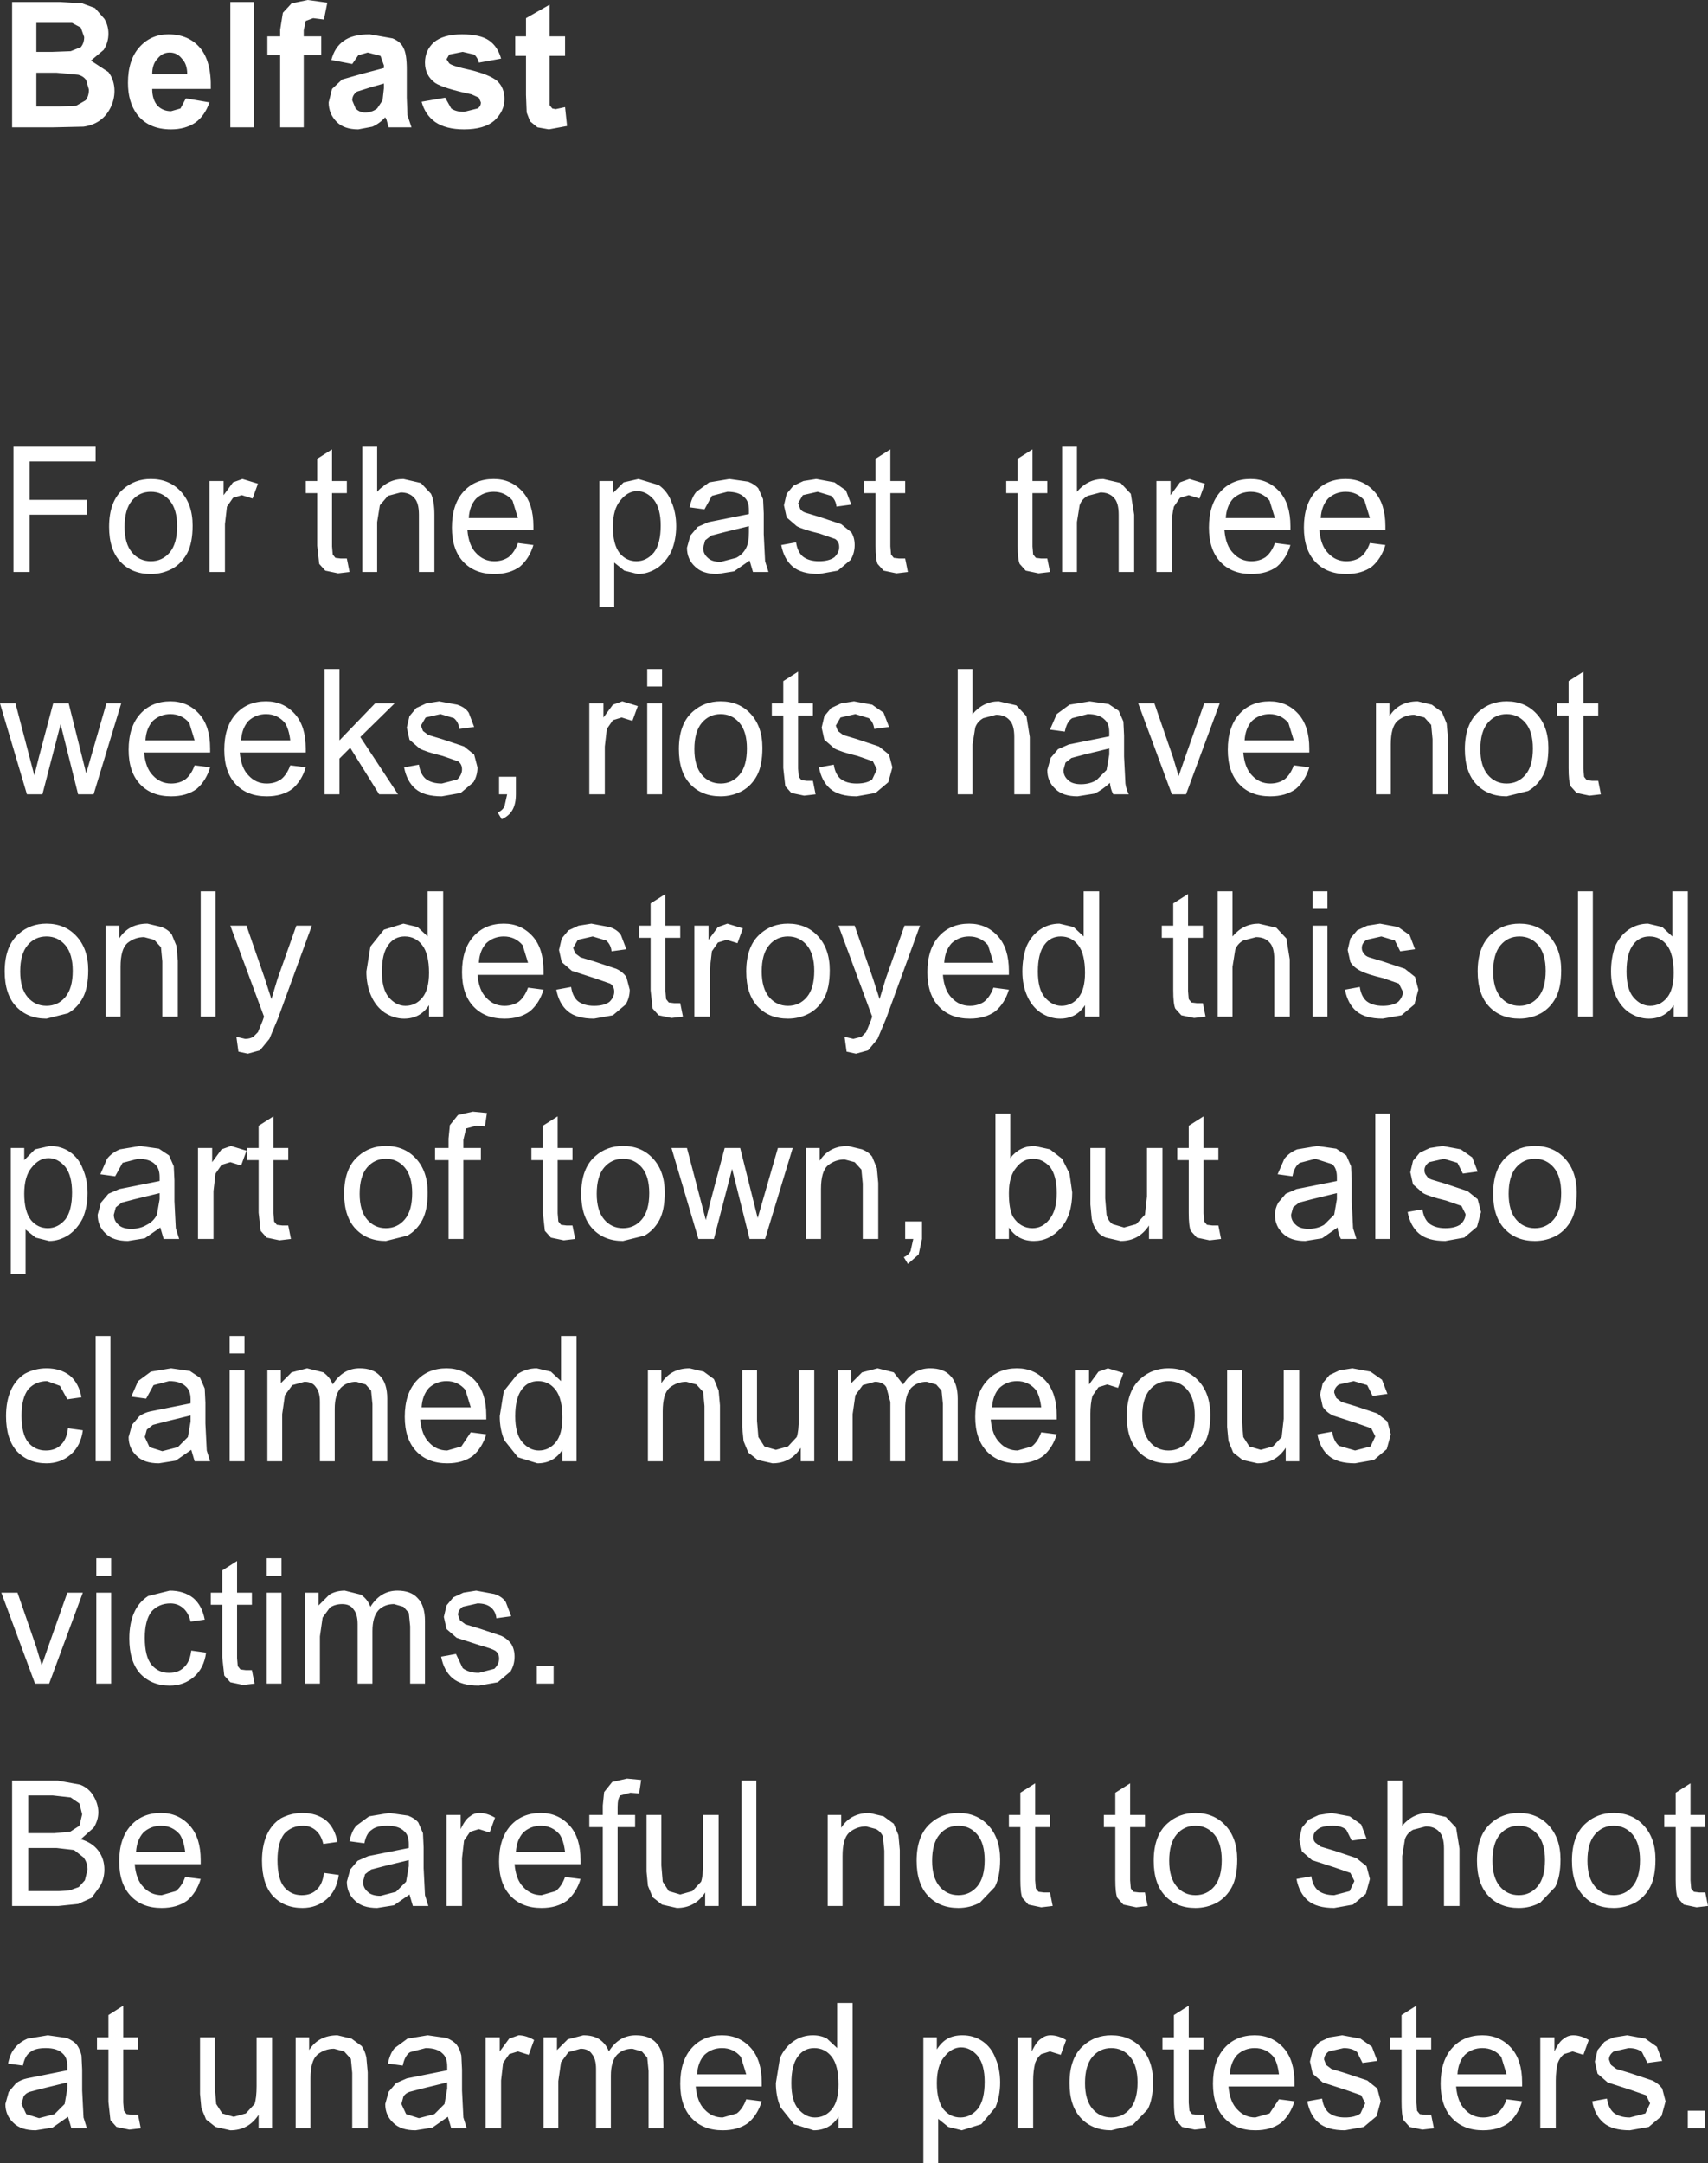<?xml version="1.0" encoding="UTF-8" standalone="no"?>
<svg xmlns:xlink="http://www.w3.org/1999/xlink" height="160.55px" width="126.8px" xmlns="http://www.w3.org/2000/svg">
  <rect width="100%" height="100%" fill="#333333" stroke="none"/>
  <g transform="matrix(1.0, 0.0, 0.0, 1.0, 64.9, 103.35)">
    <path d="M42.5 -49.65 L42.6 -48.55 42.6 -44.4 41.45 -44.4 41.45 -48.5 41.35 -49.55 40.85 -50.1 40.1 -50.3 Q39.4 -50.3 38.85 -49.85 38.35 -49.4 38.35 -48.1 L38.35 -44.4 37.25 -44.4 37.25 -51.15 38.25 -51.15 38.25 -50.2 Q38.95 -51.3 40.35 -51.3 L41.4 -51.05 42.15 -50.5 42.5 -49.65 M45.55 -49.7 Q45.0 -49.05 45.0 -47.75 45.0 -46.5 45.55 -45.85 46.1 -45.2 46.95 -45.2 47.8 -45.2 48.35 -45.85 48.9 -46.5 48.9 -47.8 48.9 -49.05 48.35 -49.7 47.8 -50.35 46.95 -50.35 46.1 -50.35 45.55 -49.7 M49.15 -50.4 Q50.05 -49.45 50.05 -47.85 50.05 -46.55 49.65 -45.8 49.25 -45.05 48.55 -44.65 L46.95 -44.25 Q45.55 -44.25 44.7 -45.15 43.85 -46.05 43.85 -47.75 43.85 -49.65 44.9 -50.55 45.75 -51.3 46.95 -51.3 48.3 -51.3 49.15 -50.4 M52.65 -53.5 L52.65 -51.15 53.75 -51.15 53.75 -50.25 52.65 -50.25 52.65 -46.3 52.7 -45.7 52.9 -45.45 53.3 -45.4 53.75 -45.4 53.95 -44.4 53.1 -44.3 52.15 -44.5 51.7 -45.0 Q51.55 -45.35 51.55 -46.35 L51.55 -50.25 50.7 -50.25 50.7 -51.15 51.55 -51.15 51.55 -52.8 52.65 -53.5 M15.05 -70.2 L15.05 -66.85 Q15.85 -67.8 17.0 -67.8 L18.3 -67.5 19.05 -66.7 19.3 -65.15 19.3 -60.9 18.15 -60.9 18.15 -65.15 Q18.15 -66.05 17.8 -66.4 17.45 -66.8 16.8 -66.8 L15.85 -66.55 Q15.4 -66.3 15.25 -65.85 L15.05 -64.6 15.05 -60.9 13.95 -60.9 13.95 -70.2 15.05 -70.2 M11.75 -70.0 L11.75 -67.65 12.85 -67.65 12.85 -66.75 11.75 -66.75 11.75 -62.8 11.8 -62.2 12.0 -61.95 12.4 -61.9 12.85 -61.9 13.05 -60.9 12.2 -60.8 11.25 -61.0 10.8 -61.5 Q10.65 -61.85 10.65 -62.85 L10.65 -66.75 9.8 -66.75 9.8 -67.65 10.65 -67.65 10.65 -69.3 11.75 -70.0 M1.2 -70.0 L1.2 -67.65 2.3 -67.65 2.3 -66.75 1.2 -66.75 1.2 -62.8 1.25 -62.2 1.45 -61.95 1.85 -61.9 2.3 -61.9 2.5 -60.9 1.65 -60.8 0.7 -61.0 0.25 -61.5 Q0.1 -61.85 0.1 -62.85 L0.1 -66.75 -0.75 -66.75 -0.75 -67.65 0.1 -67.65 0.1 -69.3 1.2 -70.0 M8.1 -50.05 Q7.65 -49.8 7.5 -49.35 L7.3 -48.1 7.3 -44.4 6.2 -44.4 6.2 -53.7 7.3 -53.7 7.3 -50.35 Q8.1 -51.3 9.25 -51.3 L10.55 -51.0 11.3 -50.2 11.55 -48.65 11.55 -44.4 10.4 -44.4 10.4 -48.65 Q10.4 -49.55 10.05 -49.9 9.7 -50.3 9.05 -50.3 L8.1 -50.05 M14.5 -51.05 L16.0 -51.3 17.4 -51.1 18.15 -50.6 18.5 -49.8 18.55 -48.75 18.55 -47.2 18.65 -45.2 Q18.7 -44.8 18.9 -44.4 L17.75 -44.4 Q17.55 -44.75 17.5 -45.25 16.9 -44.7 16.35 -44.45 L15.1 -44.25 Q14.0 -44.25 13.45 -44.8 12.85 -45.35 12.85 -46.2 L13.1 -47.1 13.65 -47.75 14.45 -48.1 15.45 -48.3 17.45 -48.7 17.45 -49.0 Q17.45 -49.65 17.1 -49.95 16.7 -50.35 15.85 -50.35 L14.7 -50.05 Q14.3 -49.8 14.15 -49.05 L13.05 -49.2 13.55 -50.35 14.5 -51.05 M32.75 -66.85 Q33.6 -67.8 35.0 -67.8 36.3 -67.8 37.15 -66.85 37.95 -65.95 37.95 -64.3 L37.95 -64.0 33.05 -64.0 Q33.15 -62.85 33.7 -62.3 34.25 -61.7 35.05 -61.7 35.65 -61.7 36.1 -62.0 36.55 -62.35 36.8 -63.05 L37.95 -62.9 Q37.65 -61.9 36.95 -61.3 36.2 -60.75 35.05 -60.75 33.6 -60.75 32.75 -61.65 31.9 -62.55 31.9 -64.2 31.9 -65.9 32.75 -66.85 M30.9 -64.0 L26.0 -64.0 Q26.1 -62.85 26.65 -62.3 27.2 -61.7 28.0 -61.7 28.6 -61.7 29.05 -62.0 29.5 -62.35 29.75 -63.05 L30.9 -62.9 Q30.6 -61.9 29.9 -61.3 29.15 -60.75 28.0 -60.75 26.55 -60.75 25.7 -61.65 24.85 -62.55 24.85 -64.2 24.85 -65.9 25.7 -66.85 26.55 -67.8 27.95 -67.8 29.25 -67.8 30.1 -66.85 30.9 -65.95 30.9 -64.3 L30.9 -64.0 M33.15 -64.9 L36.8 -64.9 36.4 -66.2 Q35.85 -66.85 35.0 -66.85 34.25 -66.85 33.7 -66.35 33.2 -65.8 33.15 -64.9 M24.55 -67.45 L24.15 -66.35 23.35 -66.6 22.7 -66.4 22.25 -65.75 Q22.1 -65.15 22.1 -64.45 L22.1 -60.9 20.95 -60.9 20.95 -67.65 22.0 -67.65 22.0 -66.6 22.7 -67.55 23.4 -67.8 24.55 -67.45 M27.95 -66.85 Q27.2 -66.85 26.65 -66.35 26.15 -65.8 26.1 -64.9 L29.75 -64.9 29.35 -66.2 Q28.8 -66.85 27.95 -66.85 M25.65 -51.15 L23.15 -44.4 22.1 -44.4 19.6 -51.15 20.8 -51.15 22.2 -47.1 22.6 -45.75 23.05 -47.05 24.5 -51.15 25.65 -51.15 M28.05 -49.85 Q27.55 -49.3 27.5 -48.4 L31.15 -48.4 30.75 -49.7 Q30.2 -50.35 29.35 -50.35 28.6 -50.35 28.05 -49.85 M29.35 -51.3 Q30.65 -51.3 31.5 -50.35 32.3 -49.45 32.3 -47.8 L32.3 -47.5 27.4 -47.5 Q27.5 -46.35 28.05 -45.8 28.6 -45.2 29.4 -45.2 30.0 -45.2 30.45 -45.5 30.9 -45.85 31.15 -46.55 L32.3 -46.4 Q32.0 -45.4 31.3 -44.8 30.55 -44.25 29.4 -44.25 27.95 -44.25 27.1 -45.15 26.25 -46.05 26.25 -47.7 26.25 -49.4 27.1 -50.35 27.95 -51.3 29.35 -51.3 M33.65 -37.2 L33.65 -35.9 32.55 -35.9 32.55 -37.2 33.65 -37.2 M26.6 -37.2 L26.6 -33.85 Q27.4 -34.8 28.55 -34.8 L29.85 -34.5 30.6 -33.7 30.85 -32.15 30.85 -27.9 29.7 -27.9 29.7 -32.15 Q29.7 -33.05 29.35 -33.4 29.0 -33.8 28.35 -33.8 L27.4 -33.55 Q26.95 -33.3 26.8 -32.85 L26.6 -31.6 26.6 -27.9 25.5 -27.9 25.5 -37.2 26.6 -37.2 M23.3 -34.65 L24.4 -34.65 24.4 -33.75 23.3 -33.75 23.3 -29.8 23.35 -29.2 23.55 -28.95 23.95 -28.9 24.4 -28.9 24.6 -27.9 23.75 -27.8 22.8 -28.0 22.35 -28.5 Q22.2 -28.85 22.2 -29.85 L22.2 -33.75 21.35 -33.75 21.35 -34.65 22.2 -34.65 22.2 -36.3 23.3 -37.0 23.3 -34.65 M36.6 -34.65 L37.55 -34.8 38.9 -34.55 39.75 -33.95 40.15 -32.9 39.05 -32.75 38.65 -33.55 37.65 -33.85 36.55 -33.6 Q36.2 -33.35 36.2 -33.0 36.2 -32.75 36.35 -32.6 36.45 -32.4 36.75 -32.3 L37.75 -32.0 39.4 -31.45 40.15 -30.85 40.4 -29.9 40.1 -28.8 39.15 -28.0 37.75 -27.75 Q36.45 -27.75 35.8 -28.3 35.15 -28.85 34.95 -29.9 L36.05 -30.1 Q36.15 -29.4 36.55 -29.05 37.0 -28.7 37.75 -28.7 38.5 -28.7 38.9 -29.0 39.25 -29.35 39.25 -29.75 L38.95 -30.35 37.8 -30.75 Q36.55 -31.05 36.1 -31.3 35.6 -31.55 35.35 -31.95 L35.15 -32.85 35.35 -33.7 35.85 -34.3 36.6 -34.65 M33.65 -34.65 L33.65 -27.9 32.55 -27.9 32.55 -34.65 33.65 -34.65 M15.6 -47.35 L14.65 -47.1 14.2 -46.75 14.05 -46.2 Q14.05 -45.75 14.4 -45.45 14.7 -45.15 15.35 -45.15 16.0 -45.15 16.5 -45.45 L17.25 -46.2 17.45 -47.35 17.45 -47.8 15.6 -47.35 M16.7 -37.2 L16.7 -27.9 15.65 -27.9 15.65 -28.75 Q15.0 -27.75 13.8 -27.75 13.05 -27.75 12.35 -28.2 11.7 -28.65 11.35 -29.45 11.0 -30.25 11.0 -31.25 11.0 -32.25 11.3 -33.1 11.65 -33.9 12.3 -34.35 12.95 -34.8 13.75 -34.8 L14.8 -34.55 15.55 -33.85 15.55 -37.2 16.7 -37.2 M0.1 -44.5 L-1.3 -44.25 Q-2.6 -44.25 -3.25 -44.8 -3.9 -45.35 -4.1 -46.4 L-3.0 -46.6 Q-2.9 -45.9 -2.5 -45.55 -2.05 -45.2 -1.3 -45.2 -0.55 -45.2 -0.15 -45.5 L0.2 -46.25 -0.1 -46.85 -1.25 -47.25 Q-2.5 -47.55 -2.95 -47.8 L-3.7 -48.45 -3.9 -49.35 -3.7 -50.2 -3.2 -50.8 -2.45 -51.15 -1.5 -51.3 -0.15 -51.05 0.7 -50.45 1.1 -49.4 0.0 -49.25 Q-0.05 -49.75 -0.4 -50.05 L-1.4 -50.35 -2.5 -50.1 -2.85 -49.5 -2.7 -49.1 -2.3 -48.8 -1.3 -48.5 0.35 -47.95 1.1 -47.35 1.35 -46.4 1.05 -45.3 0.1 -44.5 M5.75 -33.35 Q5.25 -32.8 5.2 -31.9 L8.85 -31.9 8.45 -33.2 Q7.9 -33.85 7.05 -33.85 6.3 -33.85 5.75 -33.35 M10.0 -31.3 L10.0 -31.0 5.1 -31.0 Q5.2 -29.85 5.75 -29.3 6.3 -28.7 7.1 -28.7 7.7 -28.7 8.15 -29.0 8.6 -29.35 8.85 -30.05 L10.0 -29.9 Q9.7 -28.9 9.0 -28.3 8.25 -27.75 7.1 -27.75 5.65 -27.75 4.8 -28.65 3.95 -29.55 3.95 -31.2 3.95 -32.9 4.8 -33.85 5.65 -34.8 7.05 -34.8 8.35 -34.8 9.2 -33.85 10.0 -32.95 10.0 -31.3 M3.4 -34.65 L0.9 -27.8 0.25 -26.25 -0.45 -25.4 -1.35 -25.15 -2.05 -25.3 -2.2 -26.4 -1.55 -26.25 -0.95 -26.4 -0.6 -26.75 -0.25 -27.6 -0.15 -27.9 -2.65 -34.65 -1.45 -34.65 -0.1 -30.75 0.4 -29.2 0.85 -30.7 2.25 -34.65 3.4 -34.65 M12.15 -31.25 Q12.15 -29.95 12.65 -29.35 13.2 -28.7 13.9 -28.7 14.65 -28.7 15.15 -29.3 15.65 -29.9 15.65 -31.15 15.65 -32.55 15.15 -33.2 14.65 -33.85 13.85 -33.85 13.1 -33.85 12.65 -33.25 12.15 -32.6 12.15 -31.25 M13.05 -18.05 L13.95 -17.35 14.5 -16.25 14.7 -14.85 Q14.7 -13.15 13.85 -12.2 13.0 -11.25 11.85 -11.25 10.65 -11.25 10.0 -12.25 L10.0 -11.4 9.0 -11.4 9.0 -20.7 10.1 -20.7 10.1 -17.4 Q10.8 -18.3 11.9 -18.3 L13.05 -18.05 M11.8 -17.35 Q11.05 -17.35 10.55 -16.7 10.0 -16.05 10.0 -14.8 10.0 -13.6 10.3 -13.05 10.85 -12.2 11.75 -12.2 12.5 -12.2 13.0 -12.85 13.55 -13.5 13.55 -14.8 13.55 -16.1 13.05 -16.75 12.5 -17.35 11.8 -17.35 M20.1 -13.2 L20.25 -14.55 20.25 -18.15 21.4 -18.15 21.4 -11.4 20.4 -11.4 20.4 -12.4 Q19.65 -11.25 18.3 -11.25 L17.2 -11.5 Q16.7 -11.7 16.5 -12.05 16.25 -12.4 16.15 -12.9 L16.05 -13.95 16.05 -18.15 17.15 -18.15 17.15 -14.4 17.25 -13.2 Q17.35 -12.75 17.7 -12.5 L18.55 -12.25 19.45 -12.5 20.1 -13.2 M3.55 -12.7 L3.55 -11.4 3.3 -10.25 2.5 -9.55 2.2 -10.05 Q2.55 -10.2 2.7 -10.5 L2.9 -11.4 2.3 -11.4 2.3 -12.7 3.55 -12.7 M0.3 -15.55 L0.3 -11.4 -0.85 -11.4 -0.85 -15.5 -0.95 -16.55 -1.45 -17.1 -2.2 -17.3 Q-2.9 -17.3 -3.45 -16.85 -3.95 -16.4 -3.95 -15.1 L-3.95 -11.4 -5.05 -11.4 -5.05 -18.15 -4.05 -18.15 -4.05 -17.2 Q-3.35 -18.3 -1.95 -18.3 L-0.9 -18.05 Q-0.4 -17.85 -0.15 -17.5 L0.2 -16.65 0.3 -15.55 M0.05 -0.8 L-0.85 -0.55 -1.4 0.2 -1.6 1.6 -1.6 5.1 -2.7 5.1 -2.7 -1.65 -1.7 -1.65 -1.7 -0.7 -0.9 -1.5 0.25 -1.8 1.45 -1.5 2.15 -0.6 Q2.9 -1.8 4.15 -1.8 5.15 -1.8 5.65 -1.25 6.2 -0.7 6.2 0.45 L6.2 5.1 5.1 5.1 5.1 0.85 5.0 -0.15 4.6 -0.6 3.9 -0.8 Q3.2 -0.8 2.75 -0.35 2.3 0.15 2.3 1.2 L2.3 5.1 1.2 5.1 1.2 0.7 0.9 -0.4 Q0.65 -0.8 0.05 -0.8 M10.6 -0.85 Q9.85 -0.85 9.3 -0.35 8.8 0.2 8.75 1.1 L12.4 1.1 Q12.3 0.25 12.0 -0.2 11.45 -0.85 10.6 -0.85 M12.75 -0.85 Q13.55 0.05 13.55 1.7 L13.55 2.0 8.65 2.0 Q8.75 3.15 9.3 3.7 9.85 4.3 10.65 4.3 L11.7 4.0 Q12.15 3.65 12.4 2.95 L13.55 3.1 Q13.25 4.1 12.55 4.7 11.8 5.25 10.65 5.25 9.2 5.25 8.35 4.35 7.5 3.45 7.5 1.8 7.5 0.1 8.35 -0.85 9.2 -1.8 10.6 -1.8 11.9 -1.8 12.75 -0.85 M15.95 -0.6 L16.65 -1.55 17.35 -1.8 18.5 -1.45 18.1 -0.35 17.3 -0.6 16.65 -0.4 16.2 0.25 Q16.05 0.85 16.05 1.55 L16.05 5.1 14.9 5.1 14.9 -1.65 15.95 -1.65 15.95 -0.6 M38.3 -20.7 L38.3 -11.4 37.2 -11.4 37.2 -20.7 38.3 -20.7 M34.35 -16.0 Q34.35 -16.65 34.0 -16.95 L32.75 -17.35 31.6 -17.05 Q31.2 -16.8 31.05 -16.05 L29.95 -16.2 30.45 -17.35 Q30.8 -17.8 31.4 -18.05 L32.9 -18.3 34.3 -18.1 35.05 -17.6 35.4 -16.8 35.45 -15.75 35.45 -14.2 35.55 -12.2 35.8 -11.4 34.65 -11.4 Q34.45 -11.75 34.4 -12.25 L33.25 -11.45 32.0 -11.25 Q30.9 -11.25 30.35 -11.8 29.75 -12.35 29.75 -13.2 29.75 -13.65 30.0 -14.1 L30.55 -14.75 31.35 -15.1 32.35 -15.3 34.35 -15.7 34.35 -16.0 M31.3 -12.45 Q31.6 -12.15 32.25 -12.15 32.9 -12.15 33.4 -12.45 L34.15 -13.2 34.35 -14.35 34.35 -14.8 32.5 -14.35 31.55 -14.1 31.1 -13.75 30.95 -13.2 Q30.95 -12.75 31.3 -12.45 M40.0 -17.2 L40.5 -17.8 41.25 -18.15 42.2 -18.3 43.55 -18.05 44.4 -17.45 44.8 -16.4 43.7 -16.25 43.3 -17.05 42.3 -17.35 41.2 -17.1 Q40.85 -16.85 40.85 -16.5 40.85 -16.25 41.0 -16.1 41.1 -15.9 41.4 -15.8 L42.4 -15.5 44.05 -14.95 44.8 -14.35 45.05 -13.4 44.75 -12.3 43.8 -11.5 42.4 -11.25 Q41.1 -11.25 40.45 -11.8 39.8 -12.35 39.6 -13.4 L40.7 -13.6 Q40.8 -12.9 41.2 -12.55 41.65 -12.2 42.4 -12.2 43.15 -12.2 43.55 -12.5 43.9 -12.85 43.9 -13.25 L43.6 -13.85 42.45 -14.25 Q41.2 -14.55 40.75 -14.8 L40.0 -15.45 39.8 -16.35 40.0 -17.2 M24.45 -20.5 L24.45 -18.15 25.55 -18.15 25.55 -17.25 24.45 -17.25 24.45 -13.3 24.5 -12.7 24.7 -12.45 25.1 -12.4 25.55 -12.4 25.75 -11.4 24.9 -11.3 23.95 -11.5 23.5 -12.0 Q23.35 -12.35 23.35 -13.35 L23.35 -17.25 22.5 -17.25 22.5 -18.15 23.35 -18.15 23.35 -19.8 24.45 -20.5 M20.45 -0.2 Q19.9 0.45 19.9 1.75 19.9 3.0 20.45 3.65 21.0 4.3 21.85 4.3 22.7 4.3 23.25 3.65 23.8 3.0 23.8 1.7 23.8 0.45 23.25 -0.2 22.7 -0.85 21.85 -0.85 21.0 -0.85 20.45 -0.2 M24.05 -0.9 Q24.95 0.05 24.95 1.65 24.95 2.95 24.55 3.7 L23.45 4.85 Q22.7 5.25 21.85 5.25 20.45 5.25 19.6 4.35 18.75 3.45 18.75 1.75 18.75 -0.15 19.8 -1.05 20.65 -1.8 21.85 -1.8 23.2 -1.8 24.05 -0.9 M27.3 -1.65 L27.3 2.1 27.4 3.3 27.85 4.0 28.7 4.25 29.6 4.0 30.25 3.3 30.4 1.95 30.4 -1.65 31.55 -1.65 31.55 5.1 30.55 5.1 30.55 4.1 Q29.8 5.25 28.45 5.25 L27.35 5.0 26.65 4.45 26.3 3.6 26.2 2.55 26.2 -1.65 27.3 -1.65 M33.8 -1.3 L34.55 -1.65 35.5 -1.8 36.85 -1.55 37.7 -0.95 38.1 0.1 37.0 0.25 36.6 -0.55 35.6 -0.85 34.5 -0.6 Q34.15 -0.35 34.15 0.0 L34.3 0.4 34.7 0.7 35.7 1.0 37.35 1.55 38.1 2.15 38.35 3.1 38.05 4.2 37.1 5.0 35.7 5.25 Q34.4 5.25 33.75 4.7 33.1 4.15 32.9 3.1 L34.0 2.9 Q34.1 3.6 34.5 3.95 L35.7 4.3 36.85 4.0 37.2 3.25 36.9 2.65 35.75 2.25 34.05 1.7 Q33.55 1.45 33.3 1.05 L33.1 0.15 33.3 -0.7 33.8 -1.3 M53.35 -37.2 L53.35 -27.9 52.25 -27.9 52.25 -37.2 53.35 -37.2 M60.4 -37.2 L60.4 -27.9 59.35 -27.9 59.35 -28.75 Q58.7 -27.75 57.5 -27.75 56.75 -27.75 56.05 -28.2 55.4 -28.65 55.05 -29.45 54.7 -30.25 54.7 -31.25 54.7 -32.25 55.0 -33.1 55.35 -33.9 56.0 -34.35 56.65 -34.8 57.45 -34.8 L58.5 -34.55 59.25 -33.85 59.25 -37.2 60.4 -37.2 M49.3 -33.2 Q48.75 -33.85 47.9 -33.85 47.05 -33.85 46.5 -33.2 45.95 -32.55 45.95 -31.25 45.95 -30.0 46.5 -29.35 47.05 -28.7 47.9 -28.7 48.75 -28.7 49.3 -29.35 49.85 -30.0 49.85 -31.3 49.85 -32.55 49.3 -33.2 M50.1 -33.9 Q51.0 -32.95 51.0 -31.35 51.0 -30.05 50.6 -29.3 50.2 -28.55 49.5 -28.15 48.75 -27.75 47.9 -27.75 46.5 -27.75 45.65 -28.65 44.8 -29.55 44.8 -31.25 44.8 -33.15 45.85 -34.05 46.7 -34.8 47.9 -34.8 49.25 -34.8 50.1 -33.9 M55.85 -31.25 Q55.85 -29.95 56.35 -29.35 56.9 -28.7 57.6 -28.7 58.35 -28.7 58.85 -29.3 59.35 -29.9 59.35 -31.15 59.35 -32.55 58.85 -33.2 58.35 -33.85 57.55 -33.85 56.8 -33.85 56.35 -33.25 55.85 -32.6 55.85 -31.25 M52.15 -14.85 Q52.15 -13.55 51.75 -12.8 51.35 -12.05 50.65 -11.65 49.9 -11.25 49.05 -11.25 47.65 -11.25 46.8 -12.15 45.95 -13.05 45.95 -14.75 45.95 -16.65 47.0 -17.55 47.85 -18.3 49.05 -18.3 50.4 -18.3 51.25 -17.4 52.15 -16.45 52.15 -14.85 M47.1 -14.75 Q47.1 -13.5 47.65 -12.85 48.2 -12.2 49.05 -12.2 49.9 -12.2 50.45 -12.85 51.0 -13.5 51.0 -14.8 51.0 -16.05 50.45 -16.7 49.9 -17.35 49.05 -17.35 48.2 -17.35 47.65 -16.7 47.1 -16.05 47.1 -14.75 M60.6 29.0 L60.6 31.35 61.7 31.35 61.7 32.25 60.6 32.25 60.6 36.2 60.65 36.8 60.85 37.05 61.25 37.1 61.7 37.1 61.9 38.1 61.05 38.2 60.1 38.0 59.65 37.5 Q59.5 37.15 59.5 36.15 L59.5 32.25 58.65 32.25 58.65 31.35 59.5 31.35 59.5 29.7 60.6 29.0 M52.95 34.75 Q52.95 36.0 53.5 36.65 54.05 37.3 54.9 37.3 55.75 37.3 56.3 36.65 56.85 36.0 56.85 34.7 56.85 33.45 56.3 32.8 55.75 32.15 54.9 32.15 54.05 32.15 53.5 32.8 52.95 33.45 52.95 34.75 M52.85 31.95 Q53.7 31.2 54.9 31.2 56.25 31.2 57.1 32.1 58.0 33.05 58.0 34.65 58.0 35.95 57.6 36.7 57.2 37.45 56.5 37.85 55.75 38.25 54.9 38.25 53.5 38.25 52.65 37.35 51.8 36.45 51.8 34.75 51.8 32.85 52.85 31.95 M43.2 32.3 L43.45 33.85 43.45 38.1 42.3 38.1 42.3 33.85 Q42.3 32.95 41.95 32.6 41.6 32.2 40.95 32.2 L40.0 32.45 Q39.55 32.7 39.4 33.15 L39.2 34.4 39.2 38.1 38.1 38.1 38.1 28.8 39.2 28.8 39.2 32.15 Q40.0 31.2 41.15 31.2 L42.45 31.5 43.2 32.3 M50.05 32.1 Q50.95 33.05 50.95 34.65 50.95 35.95 50.55 36.7 L49.45 37.85 Q48.7 38.25 47.85 38.25 46.45 38.25 45.6 37.35 44.75 36.45 44.75 34.75 44.75 32.85 45.8 31.95 46.65 31.2 47.85 31.2 49.2 31.2 50.05 32.1 M46.45 36.65 Q47.0 37.3 47.85 37.3 48.7 37.3 49.25 36.65 49.8 36.0 49.8 34.7 49.8 33.45 49.25 32.8 48.7 32.15 47.85 32.15 47.0 32.15 46.45 32.8 45.9 33.45 45.9 34.75 45.9 36.0 46.45 36.65 M41.35 48.75 L40.25 48.75 40.25 52.7 40.3 53.3 40.5 53.55 40.9 53.6 41.35 53.6 41.55 54.6 40.7 54.7 39.75 54.5 39.3 54.0 Q39.15 53.65 39.15 52.65 L39.15 48.75 38.3 48.75 38.3 47.85 39.15 47.85 39.15 46.2 40.25 45.5 40.25 47.85 41.35 47.85 41.35 48.75 M43.85 49.15 Q43.35 49.7 43.3 50.6 L46.95 50.6 46.55 49.3 Q46.0 48.65 45.15 48.65 44.4 48.65 43.85 49.15 M45.15 47.7 Q46.45 47.7 47.3 48.65 48.1 49.55 48.1 51.2 L48.1 51.5 43.2 51.5 Q43.3 52.65 43.85 53.2 44.4 53.8 45.2 53.8 45.8 53.8 46.25 53.5 46.7 53.15 46.95 52.45 L48.1 52.6 Q47.8 53.6 47.1 54.2 46.35 54.75 45.2 54.75 43.75 54.75 42.9 53.85 42.05 52.95 42.05 51.3 42.05 49.6 42.9 48.65 43.75 47.7 45.15 47.7 M50.5 47.85 L50.5 48.9 Q50.85 48.15 51.2 47.95 51.5 47.7 51.9 47.7 52.45 47.7 53.05 48.05 L52.65 49.15 51.85 48.9 51.2 49.1 Q50.9 49.35 50.75 49.75 50.6 50.35 50.6 51.05 L50.6 54.6 49.45 54.6 49.45 47.85 50.5 47.85 M54.2 48.2 Q54.5 48.0 54.95 47.85 L55.9 47.7 57.25 47.95 58.1 48.55 58.5 49.6 57.4 49.75 57.0 48.95 Q56.65 48.65 56.0 48.65 L54.9 48.9 Q54.55 49.15 54.55 49.5 L54.7 49.9 55.1 50.2 56.1 50.5 57.75 51.05 Q58.2 51.25 58.5 51.65 L58.75 52.6 58.45 53.7 57.5 54.5 56.1 54.75 Q54.8 54.75 54.15 54.2 53.5 53.65 53.3 52.6 L54.4 52.4 Q54.5 53.1 54.9 53.45 55.35 53.8 56.1 53.8 L57.25 53.5 57.6 52.75 57.3 52.15 56.15 51.75 54.45 51.2 53.7 50.55 53.5 49.65 53.7 48.8 54.2 48.2 M19.0 29.0 L19.0 31.35 20.1 31.35 20.1 32.25 19.0 32.25 19.0 36.2 19.05 36.8 19.25 37.05 19.65 37.1 20.1 37.1 20.3 38.1 19.45 38.2 18.5 38.0 18.05 37.5 Q17.9 37.15 17.9 36.15 L17.9 32.25 17.05 32.25 17.05 31.35 17.9 31.35 17.9 29.7 19.0 29.0 M11.95 29.0 L11.95 31.35 13.05 31.35 13.05 32.25 11.95 32.25 11.95 36.2 12.0 36.8 12.2 37.05 12.6 37.1 13.05 37.1 13.25 38.1 12.4 38.2 11.45 38.0 11.0 37.5 Q10.85 37.15 10.85 36.15 L10.85 32.25 10.0 32.25 10.0 31.35 10.85 31.35 10.85 29.7 11.95 29.0 M4.85 36.65 Q5.4 37.3 6.25 37.3 7.1 37.3 7.65 36.65 8.2 36.0 8.2 34.7 8.2 33.45 7.65 32.8 7.1 32.15 6.25 32.15 5.4 32.15 4.85 32.8 4.3 33.45 4.3 34.75 4.3 36.0 4.85 36.65 M1.45 32.0 L1.8 32.85 1.9 33.95 1.9 38.1 0.75 38.1 0.75 34.0 0.65 32.95 Q0.5 32.6 0.15 32.4 L-0.6 32.2 Q-1.3 32.2 -1.85 32.65 -2.35 33.1 -2.35 34.4 L-2.35 38.1 -3.45 38.1 -3.45 31.35 -2.45 31.35 -2.45 32.3 Q-1.75 31.2 -0.35 31.2 L0.7 31.45 1.45 32.0 M4.2 31.95 Q5.05 31.2 6.25 31.2 7.6 31.2 8.45 32.1 9.35 33.05 9.35 34.65 9.35 35.95 8.95 36.7 L7.85 37.85 Q7.1 38.25 6.25 38.25 4.85 38.25 4.0 37.35 3.15 36.45 3.15 34.75 3.15 32.85 4.2 31.95 M4.65 47.85 L4.65 48.75 Q5.0 48.2 5.45 47.95 5.9 47.7 6.55 47.7 7.4 47.7 8.05 48.15 8.7 48.6 9.0 49.4 9.35 50.2 9.35 51.2 9.35 52.2 9.0 53.05 L7.95 54.3 6.5 54.75 5.5 54.5 4.75 53.9 4.75 57.2 3.65 57.2 3.65 47.85 4.65 47.85 M5.2 49.3 Q4.65 49.95 4.65 51.25 4.65 52.55 5.15 53.2 5.65 53.8 6.4 53.8 7.15 53.8 7.7 53.15 8.2 52.5 8.2 51.15 8.2 49.9 7.7 49.25 7.15 48.6 6.45 48.6 5.75 48.6 5.2 49.3 M12.4 49.1 Q12.1 49.35 11.95 49.75 11.8 50.35 11.8 51.05 L11.8 54.6 10.65 54.6 10.65 47.85 11.7 47.85 11.7 48.9 Q12.05 48.15 12.4 47.95 12.7 47.7 13.1 47.7 13.65 47.7 14.25 48.05 L13.85 49.15 13.05 48.9 12.4 49.1 M16.2 49.3 Q15.65 49.95 15.65 51.25 15.65 52.5 16.2 53.15 16.75 53.8 17.6 53.8 18.45 53.8 19.0 53.15 19.55 52.5 19.55 51.2 19.55 49.95 19.0 49.3 18.45 48.65 17.6 48.65 16.75 48.65 16.2 49.3 M19.8 48.6 Q20.7 49.55 20.7 51.15 20.7 52.45 20.3 53.2 L19.2 54.35 17.6 54.75 Q16.2 54.75 15.35 53.85 14.5 52.95 14.5 51.25 14.5 49.35 15.55 48.45 16.4 47.7 17.6 47.7 18.95 47.7 19.8 48.6 M33.95 31.2 L35.3 31.45 36.15 32.05 36.55 33.1 35.45 33.25 35.05 32.45 Q34.7 32.15 34.05 32.15 33.25 32.15 32.95 32.4 32.6 32.65 32.6 33.0 32.6 33.25 32.75 33.4 L33.15 33.7 34.15 34.0 35.8 34.55 36.55 35.15 36.8 36.1 36.5 37.2 35.55 38.0 34.15 38.25 Q32.85 38.25 32.2 37.7 31.55 37.15 31.35 36.1 L32.45 35.9 Q32.55 36.6 32.95 36.95 33.4 37.3 34.15 37.3 L35.3 37.0 35.65 36.25 35.35 35.65 34.2 35.25 32.5 34.7 31.75 34.05 31.55 33.15 31.75 32.3 32.25 31.7 33.0 31.35 33.95 31.2 M22.45 32.8 Q21.9 33.45 21.9 34.75 21.9 36.0 22.45 36.65 23.0 37.3 23.85 37.3 24.7 37.3 25.25 36.65 25.8 36.0 25.8 34.7 25.8 33.45 25.25 32.8 24.7 32.15 23.85 32.15 23.0 32.15 22.45 32.8 M21.8 31.95 Q22.65 31.2 23.85 31.2 25.2 31.2 26.05 32.1 26.95 33.05 26.95 34.65 26.95 35.95 26.55 36.7 26.15 37.45 25.45 37.85 24.7 38.25 23.85 38.25 22.45 38.25 21.6 37.35 20.75 36.45 20.75 34.75 20.75 32.85 21.8 31.95 M22.25 47.85 L22.25 46.2 23.35 45.5 23.35 47.85 24.45 47.85 24.45 48.75 23.35 48.75 23.35 52.7 23.4 53.3 23.6 53.55 24.0 53.6 24.45 53.6 24.65 54.6 23.8 54.7 22.85 54.5 22.4 54.0 Q22.25 53.65 22.25 52.65 L22.25 48.75 21.4 48.75 21.4 47.85 22.25 47.85 M26.95 49.15 Q26.45 49.7 26.4 50.6 L30.05 50.6 Q29.95 49.75 29.65 49.3 29.1 48.65 28.25 48.65 27.5 48.65 26.95 49.15 M28.25 47.7 Q29.55 47.7 30.4 48.65 31.2 49.55 31.2 51.2 L31.2 51.5 26.3 51.5 Q26.4 52.65 26.95 53.2 27.5 53.8 28.3 53.8 L29.35 53.5 30.05 52.45 31.2 52.6 Q30.9 53.6 30.2 54.2 29.45 54.75 28.3 54.75 26.85 54.75 26.0 53.85 25.15 52.95 25.15 51.3 25.15 49.6 26.0 48.65 26.85 47.7 28.25 47.7 M33.05 48.2 L33.8 47.85 34.75 47.7 36.1 47.95 36.95 48.55 37.35 49.6 36.25 49.75 35.85 48.95 Q35.5 48.65 34.85 48.65 L33.75 48.9 Q33.4 49.15 33.4 49.5 L33.55 49.9 33.95 50.2 34.95 50.5 36.6 51.05 37.35 51.65 37.6 52.6 37.3 53.7 36.35 54.5 34.95 54.75 Q33.65 54.75 33.0 54.2 32.35 53.65 32.15 52.6 L33.25 52.4 Q33.35 53.1 33.75 53.45 34.2 53.8 34.95 53.8 35.7 53.8 36.1 53.5 L36.45 52.75 36.15 52.15 35.0 51.75 33.3 51.2 32.55 50.55 32.35 49.65 32.55 48.8 33.05 48.2 M61.65 54.6 L60.4 54.6 60.4 53.3 61.65 53.3 61.65 54.6 M-62.2 -101.65 L-62.2 -99.5 -61.0 -99.5 -59.65 -99.55 -58.9 -99.85 Q-58.65 -100.15 -58.65 -100.6 L-58.9 -101.3 -59.55 -101.65 -61.15 -101.65 -62.2 -101.65 M-58.8 -103.1 L-57.85 -102.75 -57.15 -101.95 Q-56.85 -101.45 -56.85 -100.85 -56.85 -100.2 -57.2 -99.65 L-58.15 -98.85 -56.85 -98.0 Q-56.4 -97.4 -56.4 -96.6 -56.4 -95.95 -56.7 -95.35 -57.0 -94.75 -57.5 -94.4 -58.0 -94.05 -58.7 -93.95 L-60.95 -93.9 -64.0 -93.9 -64.0 -103.2 -60.4 -103.2 -58.8 -103.1 M-52.4 -100.8 Q-50.9 -100.8 -50.05 -99.8 -49.2 -98.8 -49.25 -96.75 L-53.6 -96.75 Q-53.6 -95.95 -53.2 -95.5 -52.8 -95.1 -52.2 -95.1 L-51.5 -95.3 -51.1 -96.05 -49.35 -95.75 Q-49.7 -94.75 -50.4 -94.25 -51.15 -93.75 -52.2 -93.75 -53.9 -93.75 -54.75 -94.9 -55.4 -95.8 -55.4 -97.2 -55.4 -98.9 -54.55 -99.85 -53.7 -100.8 -52.4 -100.8 M-46.05 -103.2 L-46.05 -93.9 -47.8 -93.9 -47.8 -103.2 -46.05 -103.2 M-40.6 -103.15 L-40.85 -101.9 -41.65 -102.0 -42.2 -101.8 -42.35 -101.1 -42.35 -100.65 -41.05 -100.65 -41.05 -99.25 -42.35 -99.25 -42.35 -93.9 -44.1 -93.9 -44.1 -99.25 -45.05 -99.25 -45.05 -100.65 -44.1 -100.65 -44.1 -101.15 -43.9 -102.4 -43.25 -103.1 -42.05 -103.35 -40.6 -103.15 M-35.75 -100.5 Q-35.15 -100.25 -34.95 -99.8 -34.7 -99.35 -34.7 -98.2 L-34.7 -96.1 -34.65 -94.8 -34.35 -93.9 -36.05 -93.9 -36.2 -94.45 -36.3 -94.65 Q-36.7 -94.2 -37.25 -93.95 L-38.3 -93.75 Q-39.35 -93.75 -39.9 -94.3 -40.5 -94.9 -40.5 -95.75 L-40.25 -96.75 -39.5 -97.45 -38.1 -97.85 -36.4 -98.3 -36.4 -98.5 -36.65 -99.2 -37.6 -99.45 -38.3 -99.25 -38.75 -98.6 -40.3 -98.9 Q-40.05 -99.85 -39.4 -100.3 -38.75 -100.8 -37.45 -100.8 L-35.75 -100.5 M-31.55 -99.3 L-31.75 -98.95 -31.55 -98.65 Q-31.35 -98.45 -29.95 -98.15 -28.55 -97.8 -28.0 -97.35 -27.45 -96.85 -27.45 -96.0 -27.45 -95.1 -28.2 -94.4 -28.95 -93.75 -30.45 -93.75 -31.8 -93.75 -32.6 -94.3 -33.35 -94.85 -33.6 -95.8 L-31.85 -96.1 -31.4 -95.3 Q-31.05 -95.05 -30.45 -95.05 L-29.45 -95.3 Q-29.2 -95.45 -29.2 -95.75 L-29.35 -96.1 -29.9 -96.35 Q-32.0 -96.8 -32.6 -97.2 -33.35 -97.75 -33.35 -98.7 -33.35 -99.6 -32.7 -100.2 -32.0 -100.8 -30.6 -100.8 -29.25 -100.8 -28.6 -100.35 -27.95 -99.9 -27.7 -99.0 L-29.35 -98.7 Q-29.45 -99.1 -29.7 -99.3 L-30.55 -99.5 -31.55 -99.3 M-25.85 -100.65 L-25.85 -102.0 -24.1 -103.0 -24.1 -100.65 -22.95 -100.65 -22.95 -99.2 -24.1 -99.2 -24.1 -96.5 -24.1 -95.55 -23.9 -95.3 -23.65 -95.25 -22.95 -95.4 -22.8 -94.0 -24.15 -93.75 -25.0 -93.9 -25.55 -94.35 -25.8 -95.0 -25.85 -96.3 -25.85 -99.2 -26.65 -99.2 -26.65 -100.65 -25.85 -100.65 M-37.45 -96.85 L-38.4 -96.55 Q-38.75 -96.3 -38.75 -95.9 L-38.5 -95.3 Q-38.2 -95.0 -37.8 -95.0 -37.3 -95.0 -36.9 -95.3 L-36.5 -95.9 -36.4 -96.8 -36.4 -97.15 -37.45 -96.85 M-26.85 -66.2 Q-27.4 -66.85 -28.25 -66.85 -29.0 -66.85 -29.55 -66.35 -30.05 -65.8 -30.1 -64.9 L-26.45 -64.9 -26.85 -66.2 M-26.1 -66.85 Q-25.3 -65.95 -25.3 -64.3 L-25.3 -64.0 -30.2 -64.0 Q-30.1 -62.85 -29.55 -62.3 -29.0 -61.7 -28.2 -61.7 -27.6 -61.7 -27.15 -62.0 -26.7 -62.35 -26.45 -63.05 L-25.3 -62.9 Q-25.6 -61.9 -26.3 -61.3 -27.05 -60.75 -28.2 -60.75 -29.65 -60.75 -30.5 -61.65 -31.35 -62.55 -31.35 -64.2 -31.35 -65.9 -30.5 -66.85 -29.65 -67.8 -28.25 -67.8 -26.95 -67.8 -26.1 -66.85 M-36.9 -70.2 L-36.9 -66.85 Q-36.1 -67.8 -34.95 -67.8 L-33.65 -67.5 -32.9 -66.7 Q-32.65 -66.15 -32.65 -65.15 L-32.65 -60.9 -33.8 -60.9 -33.8 -65.15 Q-33.8 -66.05 -34.15 -66.4 -34.5 -66.8 -35.15 -66.8 L-36.1 -66.55 -36.7 -65.85 -36.9 -64.6 -36.9 -60.9 -38.0 -60.9 -38.0 -70.2 -36.9 -70.2 M-40.25 -66.75 L-40.25 -62.8 -40.2 -62.2 -40.0 -61.95 -39.6 -61.9 -39.15 -61.9 -38.95 -60.9 -39.8 -60.8 -40.75 -61.0 -41.2 -61.5 -41.35 -62.85 -41.35 -66.75 -42.2 -66.75 -42.2 -67.65 -41.35 -67.65 -41.35 -69.3 -40.25 -70.0 -40.25 -67.65 -39.15 -67.65 -39.15 -66.75 -40.25 -66.75 M-35.6 -51.15 L-38.15 -48.65 -35.35 -44.4 -36.75 -44.4 -38.9 -47.85 -39.7 -47.05 -39.7 -44.4 -40.8 -44.4 -40.8 -53.7 -39.7 -53.7 -39.7 -48.4 -37.05 -51.15 -35.6 -51.15 M-30.95 -51.05 Q-30.35 -50.85 -30.1 -50.45 L-29.7 -49.4 -30.8 -49.25 Q-30.85 -49.75 -31.2 -50.05 L-32.2 -50.35 -33.3 -50.1 -33.65 -49.5 -33.5 -49.1 -33.1 -48.8 -32.1 -48.5 -30.45 -47.95 -29.7 -47.35 -29.45 -46.4 Q-29.45 -45.8 -29.75 -45.3 L-30.7 -44.5 -32.1 -44.25 Q-33.4 -44.25 -34.05 -44.8 -34.7 -45.35 -34.9 -46.4 L-33.8 -46.6 Q-33.7 -45.9 -33.3 -45.55 -32.85 -45.2 -32.1 -45.2 L-30.95 -45.5 Q-30.6 -45.85 -30.6 -46.25 -30.6 -46.65 -30.9 -46.85 L-32.05 -47.25 Q-33.3 -47.55 -33.75 -47.8 L-34.5 -48.45 -34.7 -49.35 -34.5 -50.2 -34.0 -50.8 -33.25 -51.15 -32.3 -51.3 -30.95 -51.05 M-20.4 -67.65 L-19.4 -67.65 -19.4 -66.75 -18.6 -67.55 -17.5 -67.8 -16.0 -67.35 Q-15.35 -66.9 -15.05 -66.1 -14.7 -65.3 -14.7 -64.3 -14.7 -63.3 -15.05 -62.45 -15.45 -61.65 -16.1 -61.2 -16.8 -60.75 -17.55 -60.75 L-18.55 -61.0 -19.3 -61.6 -19.3 -58.3 -20.4 -58.3 -20.4 -67.65 M-5.5 -65.6 Q-5.4 -65.4 -5.1 -65.3 L-4.1 -65.0 -2.45 -64.45 -1.7 -63.85 Q-1.45 -63.45 -1.45 -62.9 -1.45 -62.3 -1.75 -61.8 L-2.7 -61.0 -4.1 -60.75 Q-5.4 -60.75 -6.05 -61.3 -6.7 -61.85 -6.9 -62.9 L-5.8 -63.1 Q-5.7 -62.4 -5.3 -62.05 -4.85 -61.7 -4.1 -61.7 -3.35 -61.7 -2.95 -62.0 -2.6 -62.35 -2.6 -62.75 -2.6 -63.15 -2.9 -63.35 L-4.05 -63.75 Q-5.3 -64.05 -5.75 -64.3 L-6.5 -64.95 -6.7 -65.85 -6.5 -66.7 -6.0 -67.3 -5.25 -67.65 -4.3 -67.8 -2.95 -67.55 -2.1 -66.95 -1.7 -65.9 -2.8 -65.75 Q-2.85 -66.25 -3.2 -66.55 L-4.2 -66.85 -5.3 -66.6 -5.65 -66.0 -5.5 -65.6 M-9.3 -65.5 Q-9.3 -66.15 -9.65 -66.45 -10.05 -66.85 -10.9 -66.85 L-12.05 -66.55 -12.6 -65.55 -13.7 -65.7 Q-13.55 -66.45 -13.2 -66.85 L-12.25 -67.55 -10.75 -67.8 -9.35 -67.6 Q-8.85 -67.4 -8.6 -67.1 L-8.25 -66.3 -8.2 -65.25 -8.2 -63.7 -8.1 -61.7 -7.85 -60.9 -9.0 -60.9 -9.25 -61.75 -10.4 -60.95 -11.65 -60.75 Q-12.75 -60.75 -13.3 -61.3 -13.9 -61.85 -13.9 -62.7 L-13.65 -63.6 -13.1 -64.25 -12.3 -64.6 -11.3 -64.8 -9.3 -65.2 -9.3 -65.5 M-9.3 -64.3 L-11.15 -63.85 -12.1 -63.6 -12.55 -63.25 -12.7 -62.7 Q-12.7 -62.25 -12.35 -61.95 -12.05 -61.65 -11.4 -61.65 L-10.25 -61.95 Q-9.75 -62.2 -9.5 -62.7 -9.3 -63.1 -9.3 -63.85 L-9.3 -64.3 M-17.6 -66.9 Q-18.3 -66.9 -18.85 -66.2 -19.4 -65.55 -19.4 -64.25 -19.4 -62.95 -18.9 -62.3 -18.4 -61.7 -17.65 -61.7 -16.9 -61.7 -16.35 -62.35 -15.85 -63.0 -15.85 -64.35 -15.85 -65.6 -16.35 -66.25 -16.9 -66.9 -17.6 -66.9 M-15.75 -53.7 L-15.75 -52.4 -16.85 -52.4 -16.85 -53.7 -15.75 -53.7 M-19.4 -49.9 L-19.85 -49.25 -20.0 -47.95 -20.0 -44.4 -21.15 -44.4 -21.15 -51.15 -20.1 -51.15 -20.1 -50.1 -19.4 -51.05 -18.7 -51.3 -17.55 -50.95 -17.95 -49.85 -18.75 -50.1 -19.4 -49.9 M-15.75 -51.15 L-15.75 -44.4 -16.85 -44.4 -16.85 -51.15 -15.75 -51.15 M-12.8 -49.7 Q-13.35 -49.05 -13.35 -47.75 -13.35 -46.5 -12.8 -45.85 -12.25 -45.2 -11.4 -45.2 -10.55 -45.2 -10.0 -45.85 -9.45 -46.5 -9.45 -47.8 -9.45 -49.05 -10.0 -49.7 -10.55 -50.35 -11.4 -50.35 -12.25 -50.35 -12.8 -49.7 M-11.4 -51.3 Q-10.05 -51.3 -9.2 -50.4 -8.3 -49.45 -8.3 -47.85 -8.3 -46.55 -8.7 -45.8 -9.1 -45.05 -9.8 -44.65 -10.55 -44.25 -11.4 -44.25 -12.8 -44.25 -13.65 -45.15 -14.5 -46.05 -14.5 -47.75 -14.5 -49.65 -13.45 -50.55 -12.6 -51.3 -11.4 -51.3 M-5.65 -53.5 L-5.65 -51.15 -4.55 -51.15 -4.55 -50.25 -5.65 -50.25 -5.65 -46.3 -5.6 -45.7 -5.4 -45.45 -5.0 -45.4 -4.55 -45.4 -4.35 -44.4 -5.2 -44.3 -6.15 -44.5 -6.6 -45.0 -6.75 -46.35 -6.75 -50.25 -7.6 -50.25 -7.6 -51.15 -6.75 -51.15 -6.75 -52.8 -5.65 -53.5 M-51.4 -99.0 Q-51.75 -99.45 -52.3 -99.45 -52.85 -99.45 -53.2 -99.0 -53.6 -98.6 -53.6 -97.85 L-51.0 -97.85 Q-51.0 -98.6 -51.4 -99.0 M-58.5 -97.4 Q-58.7 -97.7 -59.1 -97.8 L-60.7 -97.95 -62.2 -97.95 -62.2 -95.45 -60.5 -95.45 -59.25 -95.5 -58.55 -95.9 Q-58.3 -96.2 -58.3 -96.7 L-58.5 -97.4 M-63.9 -60.9 L-63.9 -70.2 -57.8 -70.2 -57.8 -69.1 -62.7 -69.1 -62.7 -66.25 -58.45 -66.25 -58.45 -65.15 -62.7 -65.15 -62.7 -60.9 -63.9 -60.9 M-63.75 -51.15 L-62.35 -45.8 -62.0 -47.2 -60.95 -51.15 -59.8 -51.15 -58.5 -45.95 -57.0 -51.15 -55.9 -51.15 -57.95 -44.4 -59.1 -44.4 -60.4 -49.6 -61.75 -44.4 -62.9 -44.4 -64.9 -51.15 -63.75 -51.15 M-46.9 -67.8 L-45.75 -67.45 -46.15 -66.35 -46.95 -66.6 -47.6 -66.4 -48.05 -65.75 -48.2 -64.45 -48.2 -60.9 -49.35 -60.9 -49.35 -67.65 -48.3 -67.65 -48.3 -66.6 -47.6 -67.55 -46.9 -67.8 M-55.75 -67.05 Q-54.9 -67.8 -53.7 -67.8 -52.35 -67.8 -51.5 -66.9 -50.6 -65.95 -50.6 -64.35 -50.6 -63.05 -51.0 -62.3 -51.4 -61.55 -52.1 -61.15 -52.85 -60.75 -53.7 -60.75 -55.1 -60.75 -55.95 -61.65 -56.8 -62.55 -56.8 -64.25 -56.8 -66.15 -55.75 -67.05 M-51.75 -64.3 Q-51.75 -65.55 -52.3 -66.2 -52.85 -66.85 -53.7 -66.85 -54.55 -66.85 -55.1 -66.2 -55.65 -65.55 -55.65 -64.25 -55.65 -63.0 -55.1 -62.35 -54.55 -61.7 -53.7 -61.7 -52.85 -61.7 -52.3 -62.35 -51.75 -63.0 -51.75 -64.3 M-53.55 -49.85 Q-54.05 -49.3 -54.1 -48.4 L-50.45 -48.4 -50.85 -49.7 Q-51.4 -50.35 -52.25 -50.35 -53.0 -50.35 -53.55 -49.85 M-52.25 -51.3 Q-50.95 -51.3 -50.1 -50.35 -49.3 -49.45 -49.3 -47.8 L-49.3 -47.5 -54.2 -47.5 Q-54.1 -46.35 -53.55 -45.8 -53.0 -45.2 -52.2 -45.2 -51.6 -45.2 -51.15 -45.5 -50.7 -45.85 -50.45 -46.55 L-49.3 -46.4 Q-49.6 -45.4 -50.3 -44.8 -51.05 -44.25 -52.2 -44.25 -53.65 -44.25 -54.5 -45.15 -55.35 -46.05 -55.35 -47.7 -55.35 -49.4 -54.5 -50.35 -53.65 -51.3 -52.25 -51.3 M-46.45 -49.85 Q-46.95 -49.3 -47.0 -48.4 L-43.35 -48.4 Q-43.45 -49.25 -43.75 -49.7 -44.3 -50.35 -45.15 -50.35 -45.9 -50.35 -46.45 -49.85 M-43.0 -50.35 Q-42.2 -49.45 -42.2 -47.8 L-42.2 -47.5 -47.1 -47.5 Q-47.0 -46.35 -46.45 -45.8 -45.9 -45.2 -45.1 -45.2 -44.5 -45.2 -44.05 -45.5 -43.6 -45.85 -43.35 -46.55 L-42.2 -46.4 Q-42.5 -45.4 -43.2 -44.8 -43.95 -44.25 -45.1 -44.25 -46.55 -44.25 -47.4 -45.15 -48.25 -46.05 -48.25 -47.7 -48.25 -49.4 -47.4 -50.35 -46.55 -51.3 -45.15 -51.3 -43.85 -51.3 -43.0 -50.35 M-48.9 -37.2 L-48.9 -27.9 -50.0 -27.9 -50.0 -37.2 -48.9 -37.2 M-51.7 -32.05 L-51.7 -27.9 -52.85 -27.9 -52.85 -32.0 -52.95 -33.05 -53.45 -33.6 -54.2 -33.8 Q-54.9 -33.8 -55.45 -33.35 -55.95 -32.9 -55.95 -31.6 L-55.95 -27.9 -57.05 -27.9 -57.05 -34.65 -56.05 -34.65 -56.05 -33.7 Q-55.35 -34.8 -53.95 -34.8 L-52.9 -34.55 Q-52.4 -34.35 -52.15 -34.0 L-51.8 -33.15 -51.7 -32.05 M-58.35 -31.35 Q-58.35 -30.05 -58.75 -29.3 -59.15 -28.55 -59.85 -28.15 L-61.45 -27.75 Q-62.85 -27.75 -63.7 -28.65 -64.55 -29.55 -64.55 -31.25 -64.55 -33.15 -63.5 -34.05 -62.65 -34.8 -61.45 -34.8 -60.1 -34.8 -59.25 -33.9 -58.35 -32.95 -58.35 -31.35 M-60.05 -33.2 Q-60.6 -33.85 -61.45 -33.85 -62.3 -33.85 -62.85 -33.2 -63.4 -32.55 -63.4 -31.25 -63.4 -30.0 -62.85 -29.35 -62.3 -28.7 -61.45 -28.7 -60.6 -28.7 -60.05 -29.35 -59.5 -30.0 -59.5 -31.3 -59.5 -32.55 -60.05 -33.2 M-41.75 -34.65 L-44.25 -27.8 -44.9 -26.25 -45.6 -25.4 -46.5 -25.15 -47.2 -25.3 -47.35 -26.4 -46.7 -26.25 Q-46.35 -26.25 -46.1 -26.4 L-45.75 -26.75 -45.4 -27.6 -45.3 -27.9 -47.8 -34.65 -46.6 -34.65 -45.25 -30.75 -44.75 -29.2 -44.3 -30.7 -42.9 -34.65 -41.75 -34.65 M-62.6 -12.8 Q-62.1 -12.2 -61.35 -12.2 -60.6 -12.2 -60.05 -12.85 -59.55 -13.5 -59.55 -14.85 -59.55 -16.1 -60.05 -16.75 -60.6 -17.4 -61.3 -17.4 -62.0 -17.4 -62.55 -16.7 -63.1 -16.05 -63.1 -14.75 -63.1 -13.45 -62.6 -12.8 M-63.1 -18.15 L-63.1 -17.25 -62.3 -18.05 -61.2 -18.3 Q-60.35 -18.3 -59.7 -17.85 -59.05 -17.4 -58.75 -16.6 -58.4 -15.8 -58.4 -14.8 -58.4 -13.8 -58.75 -12.95 -59.15 -12.15 -59.8 -11.7 -60.5 -11.25 -61.25 -11.25 L-62.25 -11.5 -63.0 -12.1 -63.0 -8.8 -64.1 -8.8 -64.1 -18.15 -63.1 -18.15 M-62.8 -0.25 Q-63.3 0.4 -63.3 1.7 -63.3 3.1 -62.8 3.7 -62.3 4.3 -61.5 4.3 -60.8 4.3 -60.4 3.9 -59.95 3.5 -59.85 2.65 L-58.75 2.8 Q-58.9 3.95 -59.65 4.6 -60.4 5.25 -61.45 5.25 -62.8 5.25 -63.65 4.35 -64.45 3.45 -64.45 1.75 -64.45 0.65 -64.1 -0.15 -63.75 -0.95 -63.05 -1.4 -62.3 -1.8 -61.45 -1.8 -60.4 -1.8 -59.7 -1.25 -59.05 -0.7 -58.85 0.35 L-59.9 0.5 -60.45 -0.5 -61.4 -0.85 Q-62.25 -0.85 -62.8 -0.25 M-46.55 -17.25 L-46.55 -18.15 -45.7 -18.15 -45.7 -19.8 -44.6 -20.5 -44.6 -18.15 -43.5 -18.15 -43.5 -17.25 -44.6 -17.25 -44.6 -13.3 -44.55 -12.7 -44.35 -12.45 -43.95 -12.4 -43.5 -12.4 -43.3 -11.4 -44.15 -11.3 -45.1 -11.5 -45.55 -12.0 -45.7 -13.35 -45.7 -17.25 -46.55 -17.25 M-46.6 -17.95 L-47.0 -16.85 -47.8 -17.1 -48.45 -16.9 -48.9 -16.25 -49.05 -14.95 -49.05 -11.4 -50.2 -11.4 -50.2 -18.15 -49.15 -18.15 -49.15 -17.1 -48.45 -18.05 -47.75 -18.3 -46.6 -17.95 M-56.95 -17.35 Q-56.6 -17.8 -56.0 -18.05 L-54.5 -18.3 -53.1 -18.1 -52.35 -17.6 -52.0 -16.8 -51.95 -15.75 -51.95 -14.2 -51.85 -12.2 -51.6 -11.4 -52.75 -11.4 -53.0 -12.25 -54.15 -11.45 -55.4 -11.25 Q-56.5 -11.25 -57.05 -11.8 -57.65 -12.35 -57.65 -13.2 L-57.4 -14.1 -56.85 -14.75 -56.05 -15.1 -55.05 -15.3 -53.05 -15.7 -53.05 -16.0 Q-53.05 -16.65 -53.4 -16.95 -53.8 -17.35 -54.65 -17.35 L-55.8 -17.05 -56.35 -16.05 -57.45 -16.2 -56.95 -17.35 M-56.1 -12.45 Q-55.8 -12.15 -55.15 -12.15 -54.5 -12.15 -54.0 -12.45 -53.5 -12.7 -53.25 -13.2 L-53.05 -14.35 -53.05 -14.8 -54.9 -14.35 -55.85 -14.1 -56.3 -13.75 -56.45 -13.2 Q-56.45 -12.75 -56.1 -12.45 M-56.7 -4.2 L-56.7 5.1 -57.8 5.1 -57.8 -4.2 -56.7 -4.2 M-52.35 -0.85 L-53.5 -0.55 -54.05 0.45 -55.15 0.3 -54.65 -0.85 -53.7 -1.55 -52.2 -1.8 -50.8 -1.6 -50.05 -1.1 -49.7 -0.3 -49.65 0.75 -49.65 2.3 -49.55 4.3 -49.3 5.1 -50.45 5.1 -50.7 4.25 -51.85 5.05 -53.1 5.25 Q-54.2 5.25 -54.75 4.7 -55.35 4.15 -55.35 3.3 L-55.1 2.4 -54.55 1.75 Q-54.2 1.5 -53.75 1.4 L-52.75 1.2 -50.75 0.8 -50.75 0.5 Q-50.75 -0.15 -51.1 -0.45 -51.5 -0.85 -52.35 -0.85 M-47.85 -4.2 L-46.75 -4.2 -46.75 -2.9 -47.85 -2.9 -47.85 -4.2 M-46.75 -1.65 L-46.75 5.1 -47.85 5.1 -47.85 -1.65 -46.75 -1.65 M-43.2 -0.55 L-43.75 0.2 -43.95 1.6 -43.95 5.1 -45.05 5.1 -45.05 -1.65 -44.05 -1.65 -44.05 -0.7 -43.25 -1.5 -42.1 -1.8 -40.9 -1.5 Q-40.4 -1.15 -40.2 -0.6 -39.45 -1.8 -38.2 -1.8 -37.2 -1.8 -36.7 -1.25 -36.15 -0.7 -36.15 0.45 L-36.15 5.1 -37.25 5.1 -37.25 0.85 -37.35 -0.15 -37.75 -0.6 -38.45 -0.8 Q-39.15 -0.8 -39.6 -0.35 -40.05 0.15 -40.05 1.2 L-40.05 5.1 -41.15 5.1 -41.15 0.7 Q-41.15 -0.05 -41.45 -0.4 -41.7 -0.8 -42.3 -0.8 L-43.2 -0.55 M-10.9 -34.8 L-9.75 -34.45 -10.15 -33.35 -10.95 -33.6 -11.6 -33.4 -12.05 -32.75 -12.2 -31.45 -12.2 -27.9 -13.35 -27.9 -13.35 -34.65 -12.3 -34.65 -12.3 -33.6 -11.6 -34.55 -10.9 -34.8 M-14.4 -33.75 L-15.5 -33.75 -15.5 -29.8 -15.45 -29.2 -15.25 -28.95 -14.85 -28.9 -14.4 -28.9 -14.2 -27.9 -15.05 -27.8 -16.0 -28.0 -16.45 -28.5 -16.6 -29.85 -16.6 -33.75 -17.45 -33.75 -17.45 -34.65 -16.6 -34.65 -16.6 -36.3 -15.5 -37.0 -15.5 -34.65 -14.4 -34.65 -14.4 -33.75 M-18.4 -32.9 L-19.5 -32.75 Q-19.55 -33.25 -19.9 -33.55 L-20.9 -33.85 -22.0 -33.6 -22.35 -33.0 -22.2 -32.6 -21.8 -32.3 -20.8 -32.0 -19.15 -31.45 Q-18.7 -31.25 -18.4 -30.85 L-18.15 -29.9 Q-18.15 -29.3 -18.45 -28.8 L-19.4 -28.0 -20.8 -27.75 Q-22.1 -27.75 -22.75 -28.3 -23.4 -28.85 -23.6 -29.9 L-22.5 -30.1 Q-22.4 -29.4 -22.0 -29.05 -21.55 -28.7 -20.8 -28.7 -20.05 -28.7 -19.65 -29.0 -19.3 -29.35 -19.3 -29.75 -19.3 -30.15 -19.6 -30.35 L-20.75 -30.75 -22.45 -31.3 -23.2 -31.95 -23.4 -32.85 -23.2 -33.7 -22.7 -34.3 -21.95 -34.65 -21.0 -34.8 -19.65 -34.55 Q-19.05 -34.35 -18.8 -33.95 L-18.4 -32.9 M-5.0 -33.2 Q-5.55 -33.85 -6.4 -33.85 -7.25 -33.85 -7.8 -33.2 -8.35 -32.55 -8.35 -31.25 -8.35 -30.0 -7.8 -29.35 -7.25 -28.7 -6.4 -28.7 -5.55 -28.7 -5.0 -29.35 -4.45 -30.0 -4.45 -31.3 -4.45 -32.55 -5.0 -33.2 M-3.3 -31.35 Q-3.3 -30.05 -3.7 -29.3 -4.1 -28.55 -4.8 -28.15 -5.55 -27.75 -6.4 -27.75 -7.8 -27.75 -8.65 -28.65 -9.5 -29.55 -9.5 -31.25 -9.5 -33.15 -8.45 -34.05 -7.6 -34.8 -6.4 -34.8 -5.05 -34.8 -4.2 -33.9 -3.3 -32.95 -3.3 -31.35 M-27.85 -44.4 L-27.85 -45.7 -26.6 -45.7 -26.6 -44.4 Q-26.6 -43.7 -26.85 -43.25 -27.1 -42.8 -27.65 -42.55 L-27.95 -43.05 Q-27.6 -43.2 -27.45 -43.5 L-27.25 -44.4 -27.85 -44.4 M-32.0 -37.2 L-32.0 -27.9 -33.05 -27.9 -33.05 -28.75 Q-33.7 -27.75 -34.9 -27.75 -35.65 -27.75 -36.35 -28.2 -37.0 -28.65 -37.35 -29.45 -37.7 -30.25 -37.7 -31.25 L-37.4 -33.1 -36.4 -34.35 -34.95 -34.8 -33.9 -34.55 -33.15 -33.85 -33.15 -37.2 -32.0 -37.2 M-34.85 -33.85 Q-35.6 -33.85 -36.05 -33.25 -36.55 -32.6 -36.55 -31.25 -36.55 -29.95 -36.05 -29.35 -35.5 -28.7 -34.8 -28.7 -34.05 -28.7 -33.55 -29.3 -33.05 -29.9 -33.05 -31.15 -33.05 -32.55 -33.55 -33.2 -34.05 -33.85 -34.85 -33.85 M-24.55 -31.0 L-29.45 -31.0 Q-29.35 -29.85 -28.8 -29.3 -28.25 -28.7 -27.45 -28.7 -26.85 -28.7 -26.4 -29.0 -25.95 -29.35 -25.7 -30.05 L-24.55 -29.9 Q-24.85 -28.9 -25.55 -28.3 -26.3 -27.75 -27.45 -27.75 -28.9 -27.75 -29.75 -28.65 -30.6 -29.55 -30.6 -31.2 -30.6 -32.9 -29.75 -33.85 -28.9 -34.8 -27.5 -34.8 -26.2 -34.8 -25.35 -33.85 -24.55 -32.95 -24.55 -31.3 L-24.55 -31.0 M-25.7 -31.9 L-26.1 -33.2 Q-26.65 -33.85 -27.5 -33.85 -28.25 -33.85 -28.8 -33.35 -29.3 -32.8 -29.35 -31.9 L-25.7 -31.9 M-23.5 -20.5 L-23.5 -18.15 -22.4 -18.15 -22.4 -17.25 -23.5 -17.25 -23.5 -13.3 -23.45 -12.7 -23.25 -12.45 -22.85 -12.4 -22.4 -12.4 -22.2 -11.4 -23.05 -11.3 -24.0 -11.5 -24.45 -12.0 -24.6 -13.35 -24.6 -17.25 -25.45 -17.25 -25.45 -18.15 -24.6 -18.15 -24.6 -19.8 -23.5 -20.5 M-28.75 -20.75 L-28.9 -19.75 -29.55 -19.8 -30.3 -19.6 -30.5 -18.75 -30.5 -18.15 -29.2 -18.15 -29.2 -17.25 -30.5 -17.25 -30.5 -11.4 -31.6 -11.4 -31.6 -17.25 -32.6 -17.25 -32.6 -18.15 -31.6 -18.15 -31.6 -18.85 -31.5 -19.85 -30.9 -20.6 -29.8 -20.85 -28.75 -20.75 M-20.7 -17.55 Q-19.85 -18.3 -18.65 -18.3 -17.3 -18.3 -16.45 -17.4 -15.55 -16.45 -15.55 -14.85 -15.55 -13.55 -15.95 -12.8 -16.35 -12.05 -17.05 -11.65 L-18.65 -11.25 Q-20.05 -11.25 -20.9 -12.15 -21.75 -13.05 -21.75 -14.75 -21.75 -16.65 -20.7 -17.55 M-37.65 -12.85 Q-37.1 -12.2 -36.25 -12.2 -35.4 -12.2 -34.85 -12.85 -34.3 -13.5 -34.3 -14.8 -34.3 -16.05 -34.85 -16.7 -35.4 -17.35 -36.25 -17.35 -37.1 -17.35 -37.65 -16.7 -38.2 -16.05 -38.2 -14.75 -38.2 -13.5 -37.65 -12.85 M-36.25 -18.3 Q-34.9 -18.3 -34.05 -17.4 -33.15 -16.45 -33.15 -14.85 -33.15 -13.55 -33.55 -12.8 -33.95 -12.05 -34.65 -11.65 L-36.25 -11.25 Q-37.65 -11.25 -38.5 -12.15 -39.35 -13.05 -39.35 -14.75 -39.35 -16.65 -38.3 -17.55 -37.45 -18.3 -36.25 -18.3 M-31.75 -1.8 Q-30.45 -1.8 -29.6 -0.85 -28.8 0.05 -28.8 1.7 L-28.8 2.0 -33.7 2.0 Q-33.6 3.15 -33.05 3.7 -32.5 4.3 -31.7 4.3 L-30.65 4.0 -29.95 2.95 -28.8 3.1 Q-29.1 4.1 -29.8 4.7 -30.55 5.25 -31.7 5.25 -33.15 5.25 -34.0 4.35 -34.85 3.45 -34.85 1.8 -34.85 0.1 -34.0 -0.85 -33.15 -1.8 -31.75 -1.8 M-33.05 -0.35 Q-33.55 0.2 -33.6 1.1 L-29.95 1.1 -30.35 -0.2 Q-30.9 -0.85 -31.75 -0.85 -32.5 -0.85 -33.05 -0.35 M-26.5 -1.35 Q-25.85 -1.8 -25.05 -1.8 L-24.0 -1.55 -23.25 -0.85 -23.25 -4.2 -22.1 -4.2 -22.1 5.1 -23.15 5.1 -23.15 4.25 Q-23.8 5.25 -25.0 5.25 L-26.45 4.8 -27.45 3.55 Q-27.8 2.75 -27.8 1.75 L-27.5 -0.1 -26.5 -1.35 M-24.95 -0.85 Q-25.7 -0.85 -26.15 -0.25 -26.65 0.4 -26.65 1.75 -26.65 3.05 -26.15 3.65 -25.6 4.3 -24.9 4.3 -24.15 4.3 -23.65 3.7 -23.15 3.1 -23.15 1.85 -23.15 0.45 -23.65 -0.2 -24.15 -0.85 -24.95 -0.85 M-6.05 -18.15 L-8.1 -11.4 -9.25 -11.4 -10.55 -16.6 -11.9 -11.4 -13.05 -11.4 -15.05 -18.15 -13.9 -18.15 -12.5 -12.8 -12.15 -14.2 -11.1 -18.15 -9.95 -18.15 -8.65 -12.95 -7.15 -18.15 -6.05 -18.15 M-17.25 -16.7 Q-17.8 -17.35 -18.65 -17.35 -19.5 -17.35 -20.05 -16.7 -20.6 -16.05 -20.6 -14.75 -20.6 -13.5 -20.05 -12.85 -19.5 -12.2 -18.65 -12.2 -17.8 -12.2 -17.25 -12.85 -16.7 -13.5 -16.7 -14.8 -16.7 -16.05 -17.25 -16.7 M-15.8 -1.65 L-15.8 -0.7 Q-15.1 -1.8 -13.7 -1.8 L-12.65 -1.55 -11.9 -1.0 -11.55 -0.15 -11.45 0.95 -11.45 5.1 -12.6 5.1 -12.6 1.0 -12.7 -0.05 -13.2 -0.6 -13.95 -0.8 Q-14.65 -0.8 -15.2 -0.35 -15.7 0.1 -15.7 1.4 L-15.7 5.1 -16.8 5.1 -16.8 -1.65 -15.8 -1.65 M-4.45 -1.65 L-4.45 5.1 -5.45 5.1 -5.45 4.1 Q-6.2 5.25 -7.55 5.25 L-8.65 5.0 -9.35 4.45 -9.7 3.6 -9.8 2.55 -9.8 -1.65 -8.7 -1.65 -8.7 2.1 -8.6 3.3 -8.15 4.0 -7.3 4.25 -6.4 4.0 -5.75 3.3 Q-5.6 2.85 -5.6 1.95 L-5.6 -1.65 -4.45 -1.65 M-30.5 14.85 L-29.55 14.7 -28.2 14.95 Q-27.6 15.15 -27.35 15.55 L-26.95 16.6 -28.05 16.75 Q-28.1 16.25 -28.45 15.95 -28.8 15.65 -29.45 15.65 L-30.55 15.9 Q-30.9 16.15 -30.9 16.5 L-30.75 16.9 -30.35 17.2 -29.35 17.5 -27.7 18.05 Q-27.25 18.25 -26.95 18.65 -26.7 19.05 -26.7 19.6 -26.7 20.2 -27.0 20.7 L-27.95 21.5 -29.35 21.75 Q-30.65 21.75 -31.3 21.2 -31.95 20.65 -32.15 19.6 L-31.05 19.4 -30.55 20.45 Q-30.1 20.8 -29.35 20.8 L-28.2 20.5 Q-27.85 20.15 -27.85 19.75 -27.85 19.35 -28.15 19.15 -28.4 19.0 -29.3 18.75 L-31.0 18.2 -31.75 17.55 -31.95 16.65 -31.75 15.8 -31.25 15.2 -30.5 14.85 M-33.9 15.25 Q-33.35 15.8 -33.35 16.95 L-33.35 21.6 -34.45 21.6 -34.45 17.35 -34.55 16.35 -34.95 15.9 -35.65 15.7 Q-36.35 15.7 -36.8 16.15 -37.25 16.65 -37.25 17.7 L-37.25 21.6 -38.35 21.6 -38.35 17.2 Q-38.35 16.45 -38.65 16.1 -38.9 15.7 -39.5 15.7 -40.0 15.7 -40.4 15.95 L-40.95 16.7 -41.15 18.1 -41.15 21.6 -42.25 21.6 -42.25 14.85 -41.25 14.85 -41.25 15.8 -40.45 15.0 Q-39.95 14.7 -39.3 14.7 L-38.1 15.0 Q-37.6 15.35 -37.4 15.9 -36.65 14.7 -35.4 14.7 -34.4 14.7 -33.9 15.25 M-25.05 21.6 L-25.05 20.3 -23.8 20.3 -23.8 21.6 -25.05 21.6 M-27.0 32.15 Q-26.15 31.2 -24.75 31.2 -23.45 31.2 -22.6 32.15 -21.8 33.05 -21.8 34.7 L-21.8 35.0 -26.7 35.0 Q-26.6 36.15 -26.05 36.7 -25.5 37.3 -24.7 37.3 L-23.65 37.0 Q-23.2 36.65 -22.95 35.95 L-21.8 36.1 Q-22.1 37.1 -22.8 37.7 -23.55 38.25 -24.7 38.25 -26.15 38.25 -27.0 37.35 -27.85 36.45 -27.85 34.8 -27.85 33.1 -27.0 32.15 M-26.6 34.1 L-22.95 34.1 Q-23.05 33.25 -23.35 32.8 -23.9 32.15 -24.75 32.15 -25.5 32.15 -26.05 32.65 -26.55 33.2 -26.6 34.1 M-30.0 32.6 L-30.45 33.25 -30.6 34.55 -30.6 38.1 -31.75 38.1 -31.75 31.35 -30.7 31.35 -30.7 32.4 Q-30.35 31.65 -30.0 31.45 -29.7 31.2 -29.3 31.2 -28.75 31.2 -28.15 31.55 L-28.55 32.65 -29.35 32.4 -30.0 32.6 M-21.15 31.35 L-20.15 31.35 -20.15 30.65 -20.05 29.65 -19.45 28.9 -18.35 28.65 -17.3 28.75 -17.45 29.75 -18.1 29.7 -18.85 29.9 Q-19.05 30.15 -19.05 30.75 L-19.05 31.35 -17.75 31.35 -17.75 32.25 -19.05 32.25 -19.05 38.1 -20.15 38.1 -20.15 32.25 -21.15 32.25 -21.15 31.35 M-37.85 33.45 L-38.95 33.3 Q-38.8 32.55 -38.45 32.15 L-37.5 31.45 -36.0 31.2 -34.6 31.4 Q-34.1 31.6 -33.85 31.9 L-33.5 32.7 -33.45 33.75 -33.45 35.3 -33.35 37.3 -33.1 38.1 -34.25 38.1 -34.5 37.25 -35.65 38.05 -36.9 38.25 Q-38.0 38.25 -38.55 37.7 -39.15 37.15 -39.15 36.3 L-38.9 35.4 -38.35 34.75 -37.55 34.4 -36.55 34.2 -34.55 33.8 -34.55 33.5 Q-34.55 32.85 -34.9 32.55 -35.3 32.15 -36.15 32.15 -36.95 32.15 -37.3 32.45 -37.7 32.7 -37.85 33.45 M-37.8 35.75 L-37.95 36.3 Q-37.95 36.75 -37.6 37.05 -37.3 37.35 -36.65 37.35 L-35.5 37.05 -34.75 36.3 -34.55 35.15 -34.55 34.7 -36.4 35.15 -37.35 35.4 -37.8 35.75 M-38.8 47.95 L-38.05 48.5 Q-37.8 48.85 -37.7 49.35 L-37.6 50.45 -37.6 54.6 -38.75 54.6 -38.75 50.5 -38.85 49.45 -39.35 48.9 -40.1 48.7 Q-40.8 48.7 -41.35 49.15 -41.85 49.6 -41.85 50.9 L-41.85 54.6 -42.95 54.6 -42.95 47.85 -41.95 47.85 -41.95 48.8 Q-41.25 47.7 -39.85 47.7 L-38.8 47.95 M-30.65 49.2 L-30.6 50.25 -30.6 51.8 -30.5 53.8 -30.25 54.6 -31.4 54.6 -31.65 53.75 -32.8 54.55 -34.05 54.75 Q-35.15 54.75 -35.7 54.2 -36.3 53.65 -36.3 52.8 L-36.05 51.9 -35.5 51.25 -34.7 50.9 -33.7 50.7 -31.7 50.3 -31.7 50.0 Q-31.7 49.35 -32.05 49.05 -32.45 48.65 -33.3 48.65 L-34.45 48.95 Q-34.85 49.2 -35.0 49.95 L-36.1 49.8 Q-35.95 49.05 -35.6 48.65 L-34.65 47.95 -33.15 47.7 -31.75 47.9 Q-31.25 48.1 -31.0 48.4 -30.75 48.75 -30.65 49.2 M-27.8 47.85 L-27.8 48.9 -27.1 47.95 -26.4 47.7 Q-25.85 47.7 -25.25 48.05 L-25.65 49.15 -26.45 48.9 -27.1 49.1 -27.55 49.75 -27.7 51.05 -27.7 54.6 -28.85 54.6 -28.85 47.85 -27.8 47.85 M-21.8 48.7 L-22.7 48.95 -23.25 49.7 -23.45 51.1 -23.45 54.6 -24.55 54.6 -24.55 47.85 -23.55 47.85 -23.55 48.8 -22.75 48.0 -21.6 47.7 Q-20.85 47.7 -20.4 48.0 -19.9 48.35 -19.7 48.9 -18.95 47.7 -17.7 47.7 -16.7 47.7 -16.2 48.25 -15.65 48.8 -15.65 49.95 L-15.65 54.6 -16.75 54.6 -16.75 50.35 -16.85 49.35 -17.25 48.9 -17.95 48.7 Q-18.65 48.7 -19.1 49.15 -19.55 49.65 -19.55 50.7 L-19.55 54.6 -20.65 54.6 -20.65 50.2 Q-20.65 49.45 -20.95 49.1 -21.2 48.7 -21.8 48.7 M-8.75 28.8 L-8.75 38.1 -9.85 38.1 -9.85 28.8 -8.75 28.8 M-15.8 31.35 L-15.8 35.1 -15.7 36.3 -15.25 37.0 -14.4 37.25 -13.5 37.0 -12.85 36.3 Q-12.7 35.85 -12.7 34.95 L-12.7 31.35 -11.55 31.35 -11.55 38.1 -12.55 38.1 -12.55 37.1 Q-13.3 38.25 -14.65 38.25 L-15.75 38.0 -16.45 37.45 -16.8 36.6 -16.9 35.55 -16.9 31.35 -15.8 31.35 M-12.6 49.15 Q-13.1 49.7 -13.15 50.6 L-9.5 50.6 -9.9 49.3 Q-10.45 48.65 -11.3 48.65 -12.05 48.65 -12.6 49.15 M-11.3 47.7 Q-10.0 47.7 -9.15 48.65 -8.35 49.55 -8.35 51.2 L-8.35 51.5 -13.25 51.5 Q-13.15 52.65 -12.6 53.2 -12.05 53.8 -11.25 53.8 L-10.2 53.5 Q-9.75 53.15 -9.5 52.45 L-8.35 52.6 Q-8.65 53.6 -9.35 54.2 -10.1 54.75 -11.25 54.75 -12.7 54.75 -13.55 53.85 -14.4 52.95 -14.4 51.3 -14.4 49.6 -13.55 48.65 -12.7 47.7 -11.3 47.7 M-6.0 48.15 Q-5.35 47.7 -4.55 47.7 -3.95 47.7 -3.5 47.95 L-2.75 48.65 -2.75 45.3 -1.6 45.3 -1.6 54.6 -2.65 54.6 -2.65 53.75 Q-3.3 54.75 -4.5 54.75 L-5.95 54.3 -6.95 53.05 Q-7.3 52.25 -7.3 51.25 L-7.0 49.4 Q-6.65 48.6 -6.0 48.15 M-4.45 48.65 Q-5.2 48.65 -5.65 49.25 -6.15 49.9 -6.15 51.25 -6.15 52.55 -5.65 53.15 -5.1 53.8 -4.4 53.8 -3.65 53.8 -3.15 53.2 -2.65 52.6 -2.65 51.35 -2.65 49.95 -3.15 49.3 -3.65 48.65 -4.45 48.65 M-44.0 12.3 L-44.0 13.6 -45.1 13.6 -45.1 12.3 -44.0 12.3 M-50.75 1.7 L-52.6 2.15 -53.55 2.4 -54.0 2.75 -54.15 3.3 -53.8 4.05 -52.85 4.35 -51.7 4.05 -50.95 3.3 -50.75 2.15 -50.75 1.7 M-56.65 12.3 L-56.65 13.6 -57.75 13.6 -57.75 12.3 -56.65 12.3 M-54.15 18.2 Q-54.15 19.6 -53.65 20.2 -53.15 20.8 -52.35 20.8 -51.65 20.8 -51.25 20.4 -50.8 20.0 -50.7 19.15 L-49.6 19.3 Q-49.75 20.45 -50.5 21.1 -51.25 21.75 -52.3 21.75 -53.65 21.75 -54.5 20.85 -55.3 19.95 -55.3 18.25 -55.3 17.15 -54.95 16.35 -54.6 15.55 -53.9 15.1 L-52.3 14.7 Q-51.25 14.7 -50.55 15.25 -49.9 15.8 -49.7 16.85 L-50.75 17.0 Q-50.9 16.35 -51.3 16.0 -51.7 15.65 -52.25 15.65 -53.1 15.65 -53.65 16.25 -54.15 16.9 -54.15 18.2 M-58.75 14.85 L-61.25 21.6 -62.3 21.6 -64.8 14.85 -63.6 14.85 -62.2 18.9 -61.8 20.25 -61.35 18.95 -59.9 14.85 -58.75 14.85 M-56.65 14.85 L-56.65 21.6 -57.75 21.6 -57.75 14.85 -56.65 14.85 M-44.0 14.85 L-44.0 21.6 -45.1 21.6 -45.1 14.85 -44.0 14.85 M-47.3 14.85 L-46.2 14.85 -46.2 15.75 -47.3 15.75 -47.3 19.7 -47.25 20.3 -47.05 20.55 -46.65 20.6 -46.2 20.6 -46.0 21.6 -46.85 21.7 -47.8 21.5 -48.25 21.0 -48.4 19.65 -48.4 15.75 -49.25 15.75 -49.25 14.85 -48.4 14.85 -48.4 13.2 -47.3 12.5 -47.3 14.85 M-62.8 37.0 L-60.55 37.0 -59.75 36.95 -59.05 36.7 -58.6 36.2 -58.4 35.4 Q-58.4 34.9 -58.7 34.5 L-59.4 33.95 -60.7 33.8 -62.8 33.8 -62.8 37.0 M-62.8 32.7 L-60.85 32.7 -59.7 32.6 -59.0 32.15 -58.8 31.3 -59.0 30.5 -59.65 30.05 -61.0 29.9 -62.8 29.9 -62.8 32.7 M-64.0 28.8 L-60.6 28.8 -58.95 29.1 Q-58.3 29.35 -57.95 29.95 -57.6 30.55 -57.6 31.15 -57.6 31.75 -57.95 32.3 L-58.9 33.15 Q-58.05 33.4 -57.6 34.0 -57.15 34.6 -57.15 35.4 -57.15 36.05 -57.45 36.6 L-58.1 37.5 -59.1 37.95 -60.55 38.1 -64.0 38.1 -64.0 28.8 M-61.35 47.7 L-59.95 47.9 Q-59.45 48.1 -59.2 48.4 -58.95 48.75 -58.85 49.2 L-58.8 50.25 -58.8 51.8 -58.7 53.8 -58.45 54.6 -59.6 54.6 -59.85 53.75 -61.0 54.55 -62.25 54.75 Q-63.35 54.75 -63.9 54.2 -64.5 53.65 -64.5 52.8 L-64.25 51.9 -63.7 51.25 Q-63.35 51.0 -62.9 50.9 L-61.9 50.7 -59.9 50.3 -59.9 50.0 Q-59.9 49.35 -60.25 49.05 -60.65 48.65 -61.5 48.65 -62.3 48.65 -62.65 48.95 -63.05 49.2 -63.2 49.95 L-64.3 49.8 Q-64.15 49.05 -63.8 48.65 -63.45 48.2 -62.85 47.95 L-61.35 47.7 M-50.0 35.0 L-54.9 35.0 Q-54.8 36.15 -54.25 36.7 -53.7 37.3 -52.9 37.3 L-51.85 37.0 Q-51.4 36.65 -51.15 35.95 L-50.0 36.1 Q-50.3 37.1 -51.0 37.7 -51.75 38.25 -52.9 38.25 -54.35 38.25 -55.2 37.35 -56.05 36.45 -56.05 34.8 -56.05 33.1 -55.2 32.15 -54.35 31.2 -52.95 31.2 -51.65 31.2 -50.8 32.15 -50.0 33.05 -50.0 34.7 L-50.0 35.0 M-40.7 31.75 Q-40.05 32.3 -39.85 33.35 L-40.9 33.5 Q-41.05 32.85 -41.45 32.5 -41.85 32.15 -42.4 32.15 -43.25 32.15 -43.8 32.75 -44.3 33.4 -44.3 34.7 -44.3 36.1 -43.8 36.7 -43.3 37.3 -42.5 37.3 -41.8 37.3 -41.4 36.9 -40.95 36.5 -40.85 35.65 L-39.75 35.8 Q-39.9 36.95 -40.65 37.6 -41.4 38.25 -42.45 38.25 -43.8 38.25 -44.65 37.35 -45.45 36.45 -45.45 34.75 -45.45 33.65 -45.1 32.85 -44.75 32.05 -44.05 31.6 -43.3 31.2 -42.45 31.2 -41.4 31.2 -40.7 31.75 M-52.95 32.15 Q-53.7 32.15 -54.25 32.65 -54.75 33.2 -54.8 34.1 L-51.15 34.1 Q-51.25 33.25 -51.55 32.8 -52.1 32.15 -52.95 32.15 M-55.75 45.5 L-55.75 47.85 -54.65 47.85 -54.65 48.75 -55.75 48.75 -55.75 52.7 -55.7 53.3 -55.5 53.55 -55.1 53.6 -54.65 53.6 -54.45 54.6 -55.3 54.7 -56.25 54.5 -56.7 54.0 -56.85 52.65 -56.85 48.75 -57.7 48.75 -57.7 47.85 -56.85 47.85 -56.85 46.2 -55.75 45.5 M-44.7 47.85 L-44.7 54.6 -45.7 54.6 -45.7 53.6 Q-46.45 54.75 -47.8 54.75 L-48.9 54.5 -49.6 53.95 -49.95 53.1 -50.05 52.05 -50.05 47.85 -48.95 47.85 -48.95 51.6 -48.85 52.8 -48.4 53.5 -47.55 53.75 -46.65 53.5 -46.0 52.8 Q-45.85 52.35 -45.85 51.45 L-45.85 47.85 -44.7 47.85 M-59.9 51.2 L-61.75 51.65 -62.7 51.9 Q-63.0 52.0 -63.15 52.25 L-63.3 52.8 -62.95 53.55 -62.0 53.85 -60.85 53.55 -60.1 52.8 -59.9 51.65 -59.9 51.2 M-31.7 51.2 L-33.55 51.65 -34.5 51.9 Q-34.8 52.0 -34.95 52.25 L-35.1 52.8 -34.75 53.55 -33.8 53.85 -32.65 53.55 -31.9 52.8 -31.7 51.65 -31.7 51.2" fill="#ffffff" fill-rule="evenodd" stroke="none"/>
  </g>
</svg>
